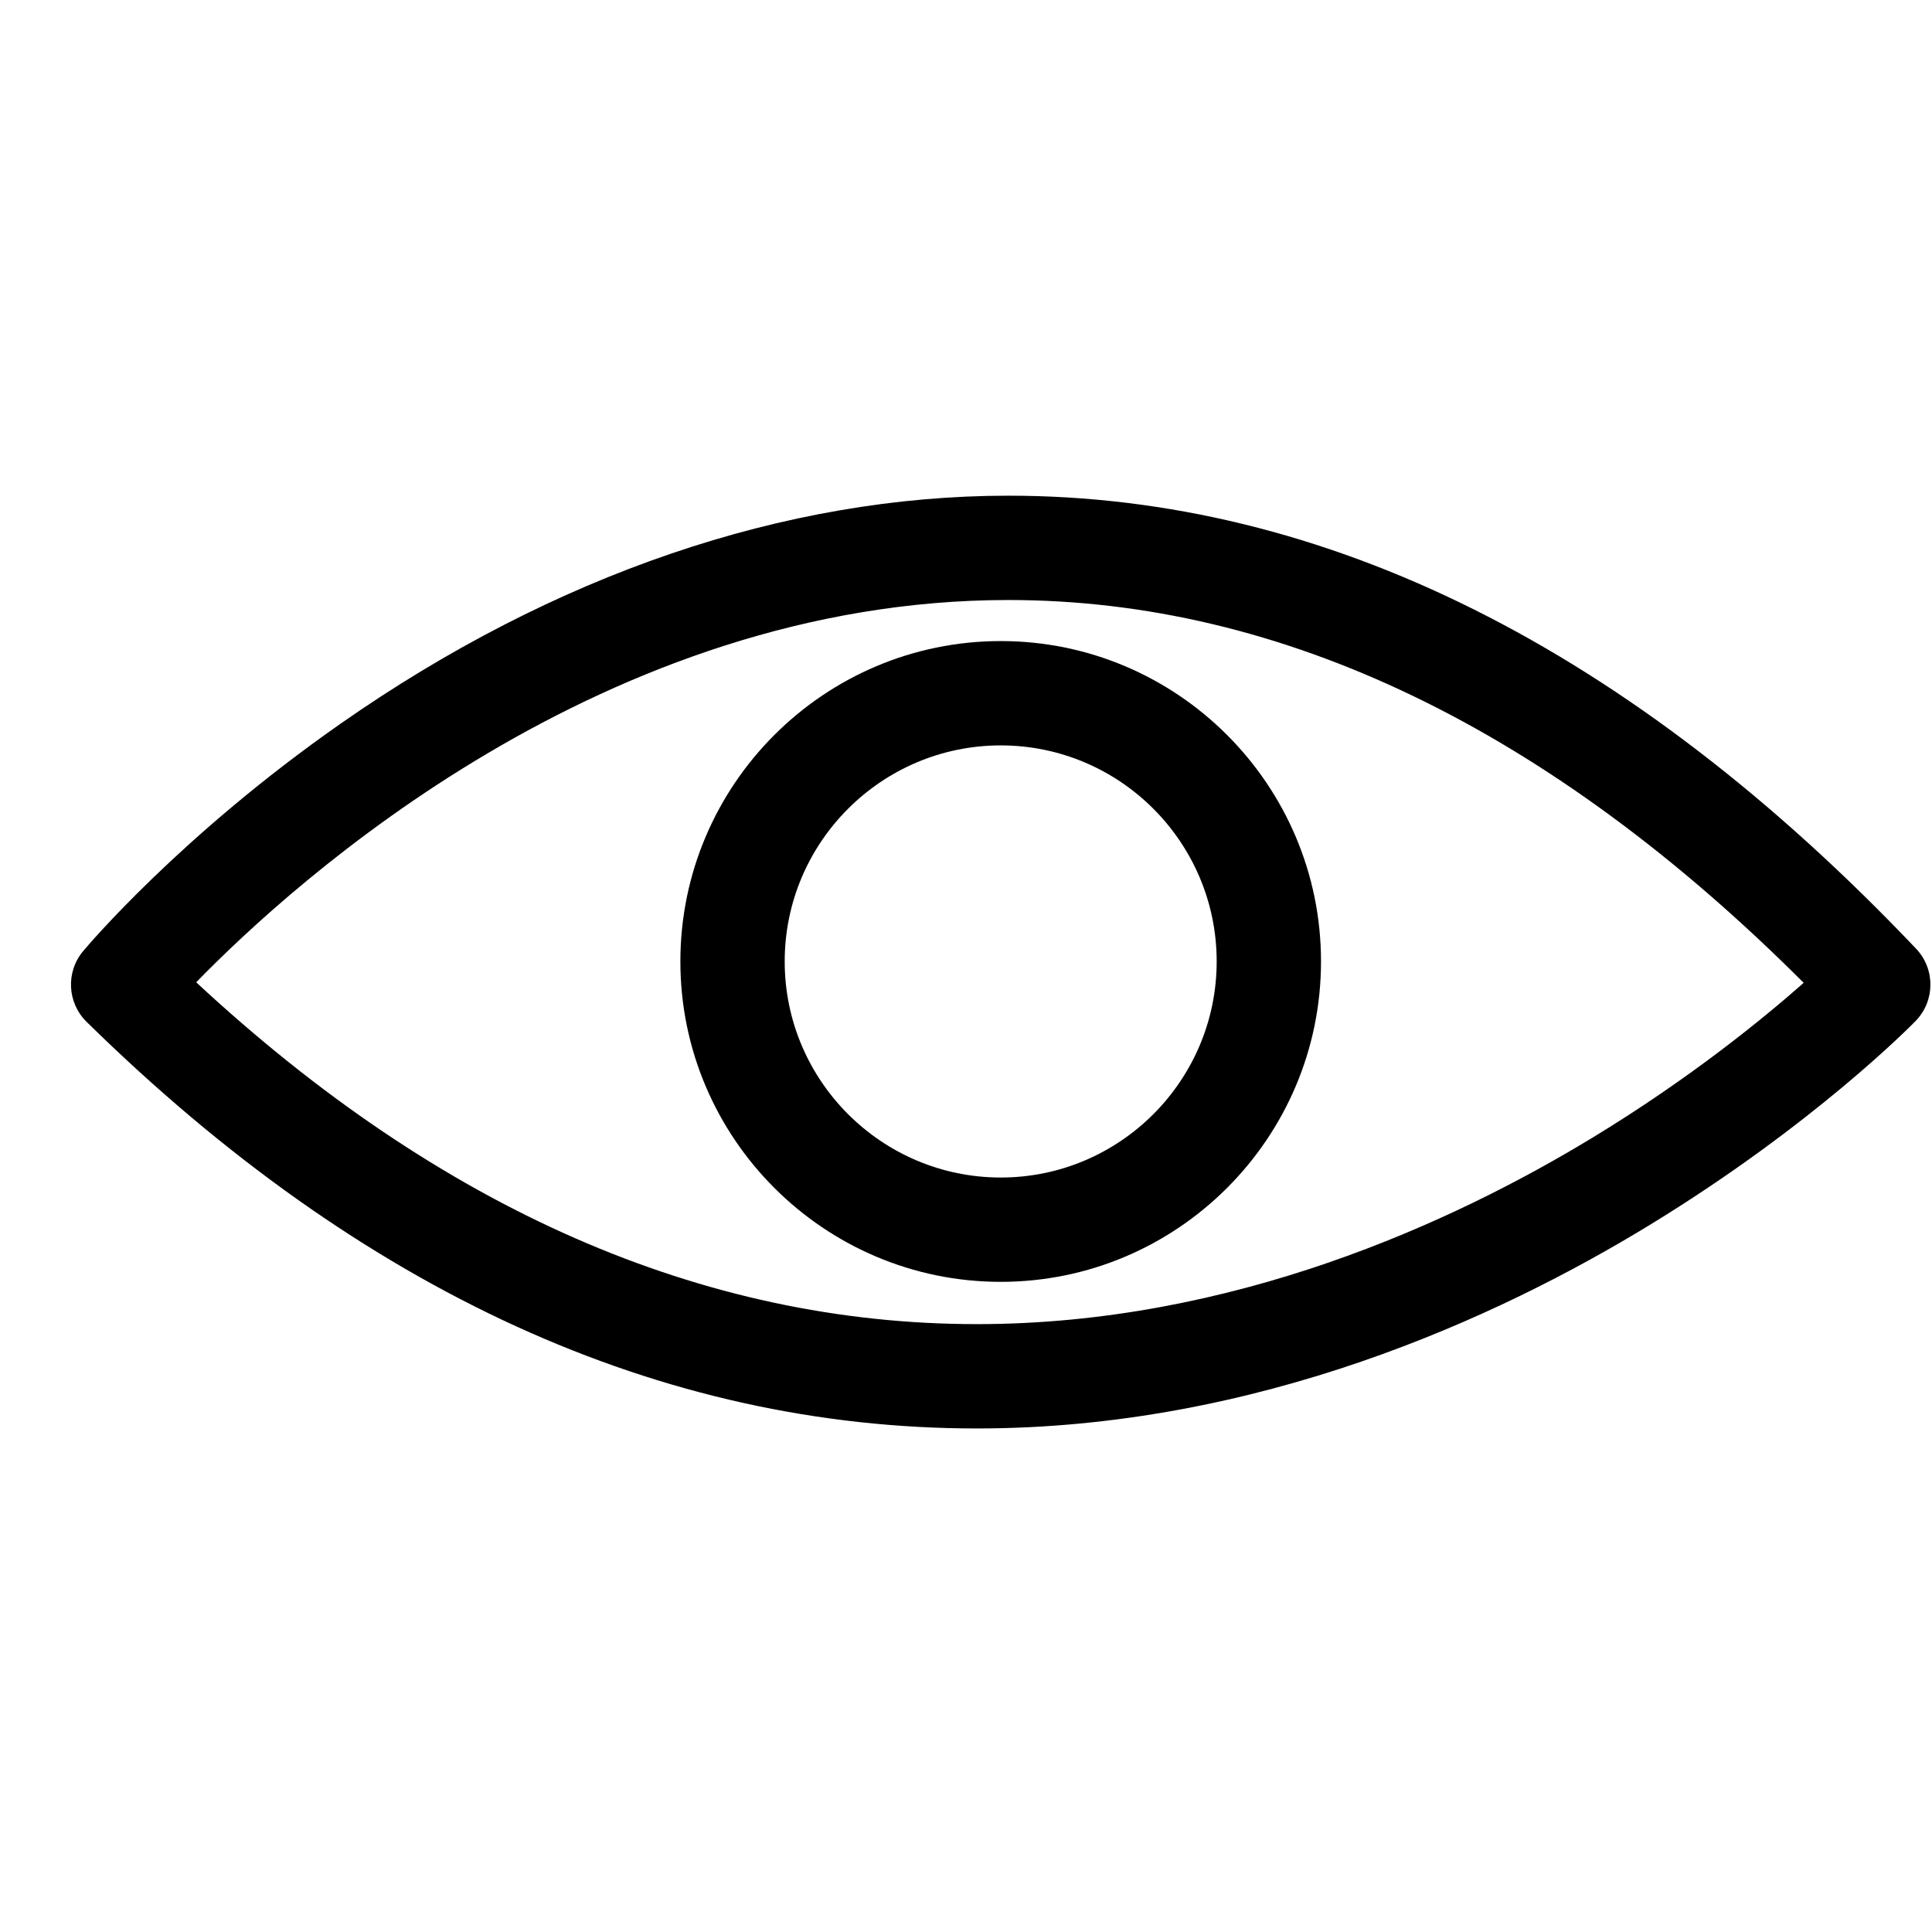 <?xml version="1.0" encoding="utf-8"?>
<!-- Generator: Adobe Illustrator 16.0.0, SVG Export Plug-In . SVG Version: 6.00 Build 0)  -->
<!DOCTYPE svg PUBLIC "-//W3C//DTD SVG 1.1//EN" "http://www.w3.org/Graphics/SVG/1.1/DTD/svg11.dtd">
<svg version="1.1" id="레이어_1" xmlns="http://www.w3.org/2000/svg" xmlns:xlink="http://www.w3.org/1999/xlink" x="0px"
	 y="0px" width="500px" height="500px" viewBox="0 0 500 500" enable-background="new 0 0 500 500" xml:space="preserve">
<g>
	<path d="M252.797,369.684c-81.804,0-159.319-35.408-230.391-105.239c-5.02-4.932-5.409-12.893-0.895-18.291
		c1.012-1.21,25.26-29.969,66.709-58.922c55.208-38.565,114.941-58.949,172.744-58.949c81.986,0,161.022,39.443,234.912,117.234
		c4.994,5.257,4.942,13.521-0.116,18.716c-1.057,1.084-26.354,26.857-68.817,52.787C387.6,341.045,325.45,369.684,252.797,369.684z
		 M50.777,254.216c63.183,58.714,131.094,88.468,202.02,88.468c66.085,0,123.166-26.268,159.414-48.304
		c25.094-15.256,43.99-30.667,54.58-40.026c-65.767-65.754-134.957-99.071-205.827-99.071
		C156.48,155.283,76.275,228.014,50.777,254.216z"/>
	<path d="M258.996,331.741c-45.72,0-82.916-37.196-82.916-82.916c0-45.72,37.196-82.917,82.916-82.917
		c45.699,0,82.879,37.196,82.879,82.917C341.875,294.545,304.695,331.741,258.996,331.741z M258.996,192.909
		c-30.832,0-55.916,25.084-55.916,55.917c0,30.832,25.084,55.916,55.916,55.916c30.812,0,55.879-25.084,55.879-55.916
		C314.875,217.993,289.808,192.909,258.996,192.909z"/>
</g>
</svg>
